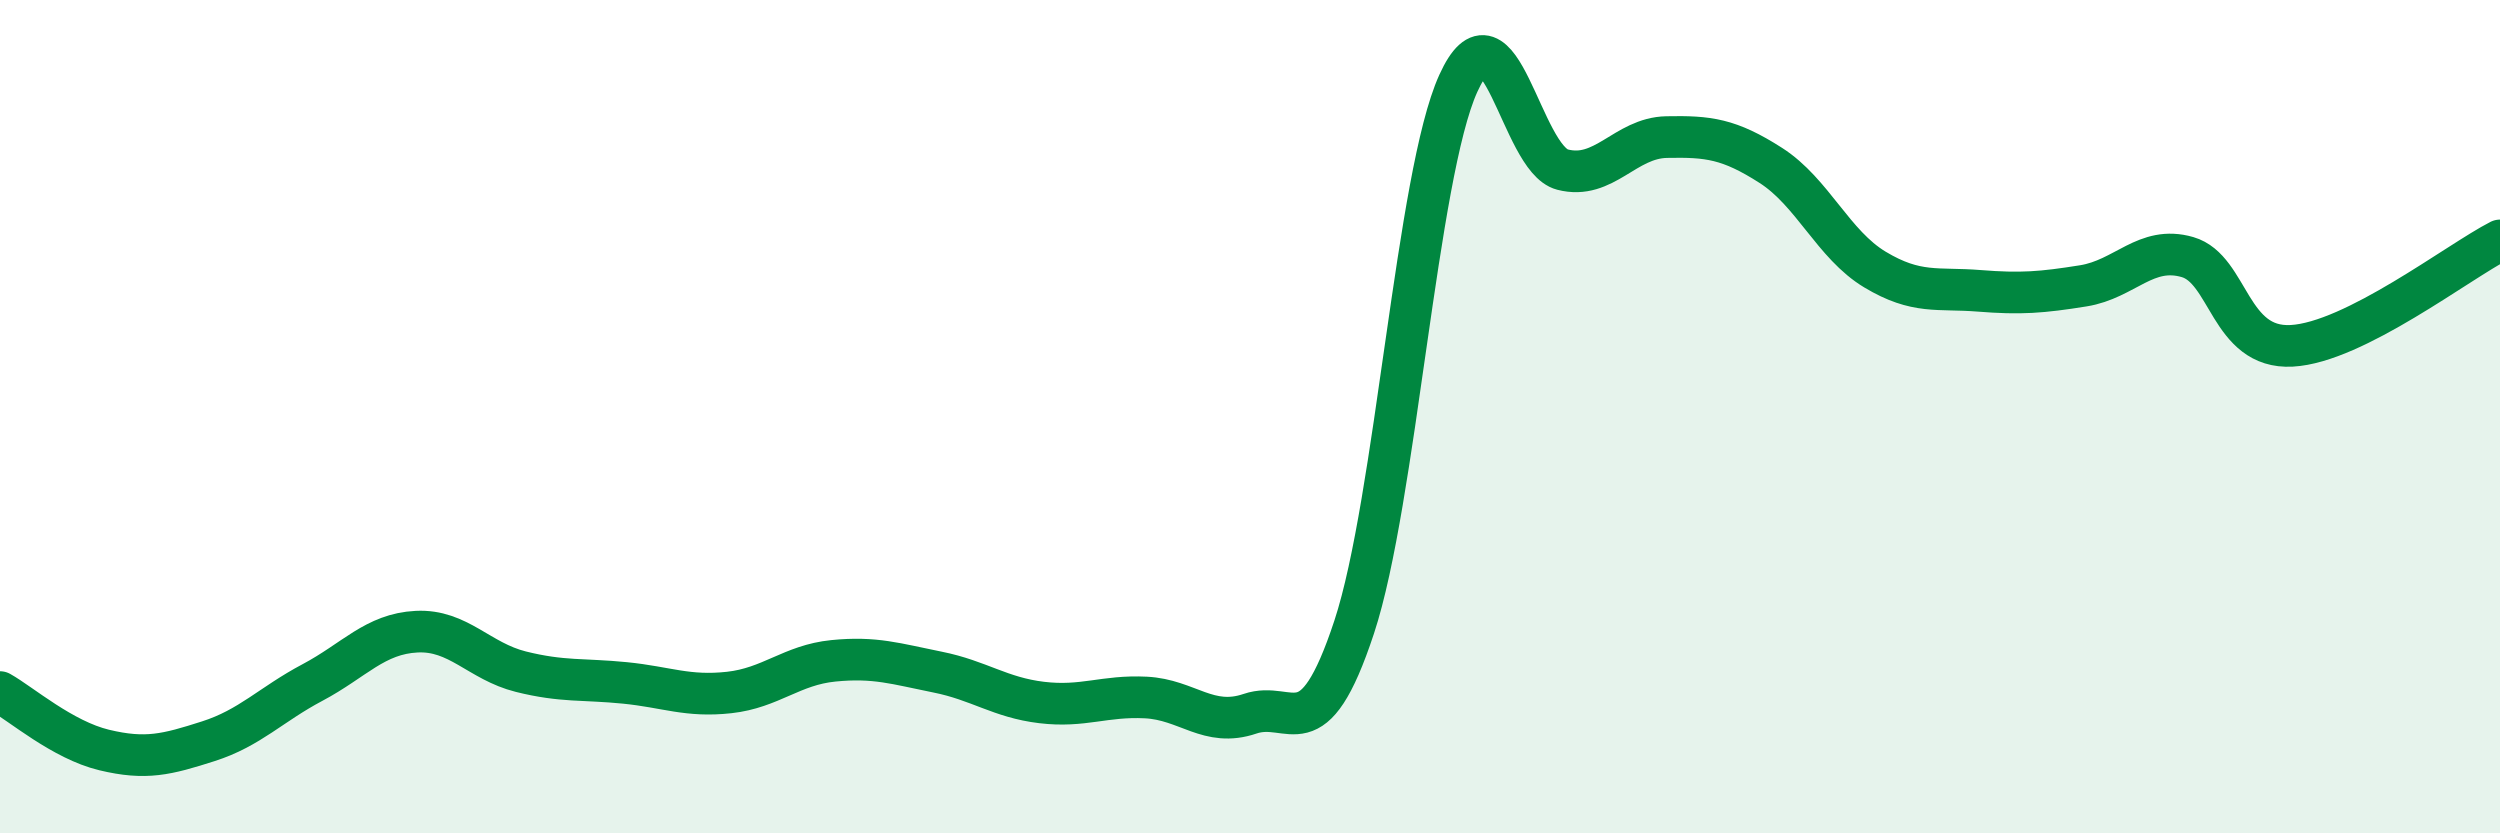 
    <svg width="60" height="20" viewBox="0 0 60 20" xmlns="http://www.w3.org/2000/svg">
      <path
        d="M 0,16.61 C 0.5,16.89 1.5,17.76 2.5,18 C 3.5,18.24 4,18.11 5,17.79 C 6,17.47 6.5,16.91 7.5,16.38 C 8.5,15.85 9,15.21 10,15.16 C 11,15.11 11.5,15.87 12.5,16.12 C 13.5,16.37 14,16.29 15,16.39 C 16,16.49 16.5,16.73 17.5,16.62 C 18.5,16.51 19,15.96 20,15.86 C 21,15.76 21.5,15.93 22.5,16.13 C 23.5,16.33 24,16.74 25,16.86 C 26,16.98 26.5,16.69 27.5,16.74 C 28.5,16.79 29,17.47 30,17.13 C 31,16.79 31.5,18.08 32.5,15.05 C 33.5,12.02 34,4.2 35,2 C 36,-0.2 36.5,3.81 37.5,4.07 C 38.5,4.33 39,3.31 40,3.29 C 41,3.27 41.5,3.33 42.5,3.97 C 43.5,4.61 44,5.87 45,6.47 C 46,7.07 46.5,6.9 47.5,6.98 C 48.5,7.06 49,7.02 50,6.86 C 51,6.7 51.5,5.88 52.5,6.17 C 53.5,6.46 53.5,8.38 55,8.3 C 56.5,8.22 59,6.28 60,5.77L60 20L0 20Z"
        fill="#008740"
        opacity="0.1"
        stroke-linecap="round"
        stroke-linejoin="round"
      />
      <path
        d="M 0,16.61 C 0.5,16.89 1.5,17.76 2.5,18 C 3.5,18.24 4,18.11 5,17.79 C 6,17.47 6.5,16.91 7.5,16.38 C 8.5,15.85 9,15.21 10,15.16 C 11,15.11 11.5,15.87 12.5,16.12 C 13.5,16.37 14,16.29 15,16.39 C 16,16.49 16.5,16.73 17.5,16.62 C 18.5,16.51 19,15.96 20,15.86 C 21,15.76 21.5,15.93 22.5,16.13 C 23.5,16.33 24,16.74 25,16.86 C 26,16.98 26.5,16.69 27.5,16.74 C 28.5,16.79 29,17.47 30,17.13 C 31,16.79 31.5,18.08 32.5,15.05 C 33.5,12.02 34,4.2 35,2 C 36,-0.2 36.5,3.81 37.5,4.07 C 38.5,4.33 39,3.31 40,3.29 C 41,3.27 41.5,3.33 42.5,3.97 C 43.5,4.61 44,5.87 45,6.47 C 46,7.07 46.5,6.9 47.5,6.98 C 48.5,7.06 49,7.02 50,6.86 C 51,6.7 51.5,5.88 52.5,6.17 C 53.5,6.46 53.5,8.38 55,8.3 C 56.5,8.22 59,6.28 60,5.77"
        stroke="#008740"
        stroke-width="1"
        fill="none"
        stroke-linecap="round"
        stroke-linejoin="round"
      />
    </svg>
  